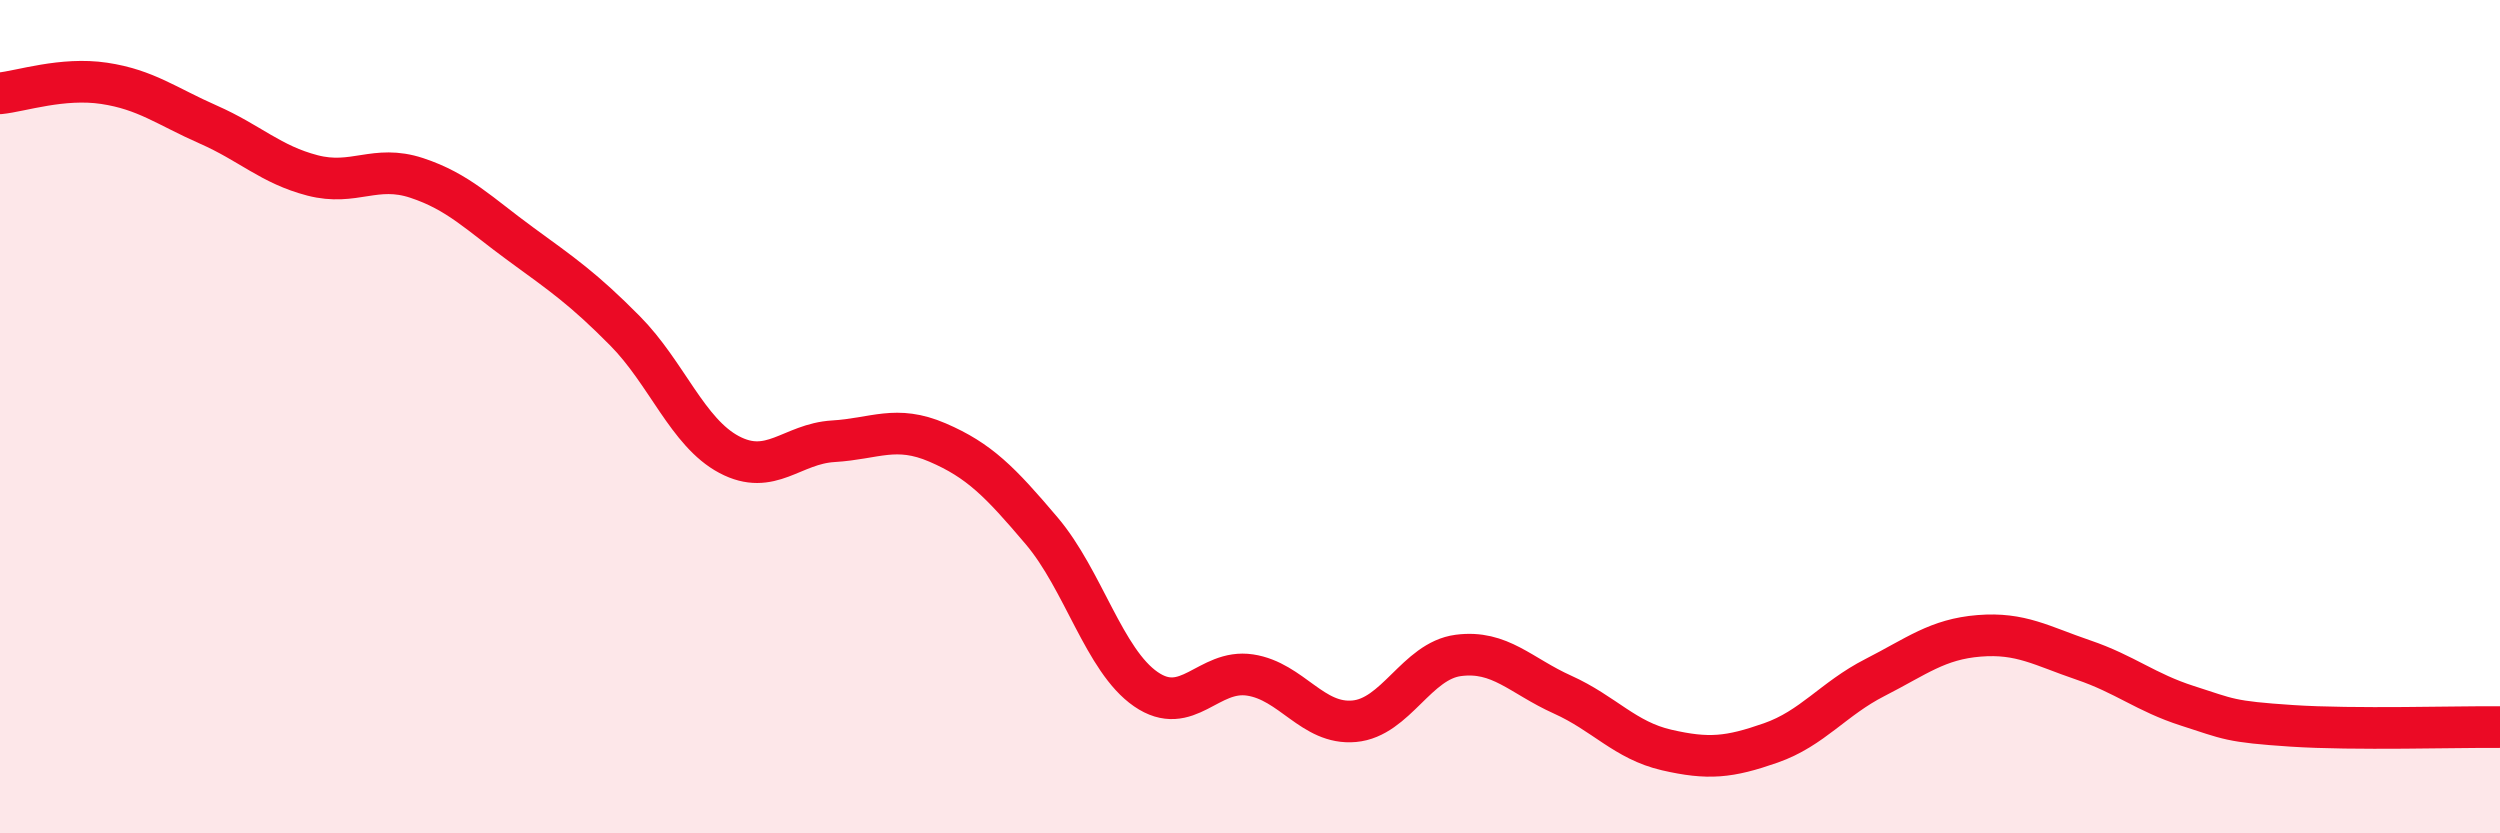 
    <svg width="60" height="20" viewBox="0 0 60 20" xmlns="http://www.w3.org/2000/svg">
      <path
        d="M 0,2.24 C 0.5,2.19 1.5,1.85 2.5,2 C 3.5,2.15 4,2.55 5,2.99 C 6,3.43 6.5,3.95 7.5,4.21 C 8.5,4.47 9,3.94 10,4.27 C 11,4.6 11.5,5.13 12.5,5.86 C 13.5,6.59 14,6.93 15,7.94 C 16,8.95 16.5,10.38 17.5,10.91 C 18.5,11.44 19,10.65 20,10.59 C 21,10.53 21.5,10.19 22.5,10.62 C 23.5,11.05 24,11.56 25,12.74 C 26,13.92 26.5,15.85 27.5,16.54 C 28.5,17.23 29,16.05 30,16.2 C 31,16.35 31.5,17.4 32.5,17.31 C 33.5,17.22 34,15.86 35,15.73 C 36,15.6 36.5,16.22 37.5,16.67 C 38.5,17.12 39,17.77 40,18 C 41,18.23 41.5,18.18 42.5,17.83 C 43.5,17.48 44,16.77 45,16.26 C 46,15.75 46.5,15.34 47.5,15.26 C 48.5,15.18 49,15.5 50,15.84 C 51,16.18 51.5,16.62 52.5,16.94 C 53.5,17.26 53.5,17.32 55,17.42 C 56.5,17.52 59,17.44 60,17.45L60 20L0 20Z"
        fill="#EB0A25"
        opacity="0.1"
        stroke-linecap="round"
        stroke-linejoin="round"
      />
      <path
        d="M 0,2.24 C 0.5,2.19 1.5,1.85 2.5,2 C 3.5,2.15 4,2.55 5,2.99 C 6,3.43 6.5,3.95 7.5,4.21 C 8.5,4.47 9,3.94 10,4.27 C 11,4.6 11.5,5.13 12.5,5.86 C 13.5,6.59 14,6.93 15,7.94 C 16,8.95 16.5,10.38 17.5,10.91 C 18.5,11.44 19,10.65 20,10.59 C 21,10.53 21.5,10.19 22.5,10.62 C 23.5,11.05 24,11.56 25,12.74 C 26,13.92 26.5,15.85 27.5,16.54 C 28.5,17.23 29,16.05 30,16.2 C 31,16.35 31.5,17.4 32.5,17.31 C 33.5,17.22 34,15.86 35,15.73 C 36,15.6 36.5,16.22 37.5,16.67 C 38.5,17.12 39,17.77 40,18 C 41,18.23 41.5,18.18 42.5,17.83 C 43.5,17.48 44,16.77 45,16.26 C 46,15.75 46.5,15.34 47.5,15.26 C 48.5,15.18 49,15.5 50,15.84 C 51,16.18 51.5,16.62 52.5,16.94 C 53.5,17.26 53.5,17.32 55,17.42 C 56.5,17.52 59,17.44 60,17.45"
        stroke="#EB0A25"
        stroke-width="1"
        fill="none"
        stroke-linecap="round"
        stroke-linejoin="round"
      />
    </svg>
  